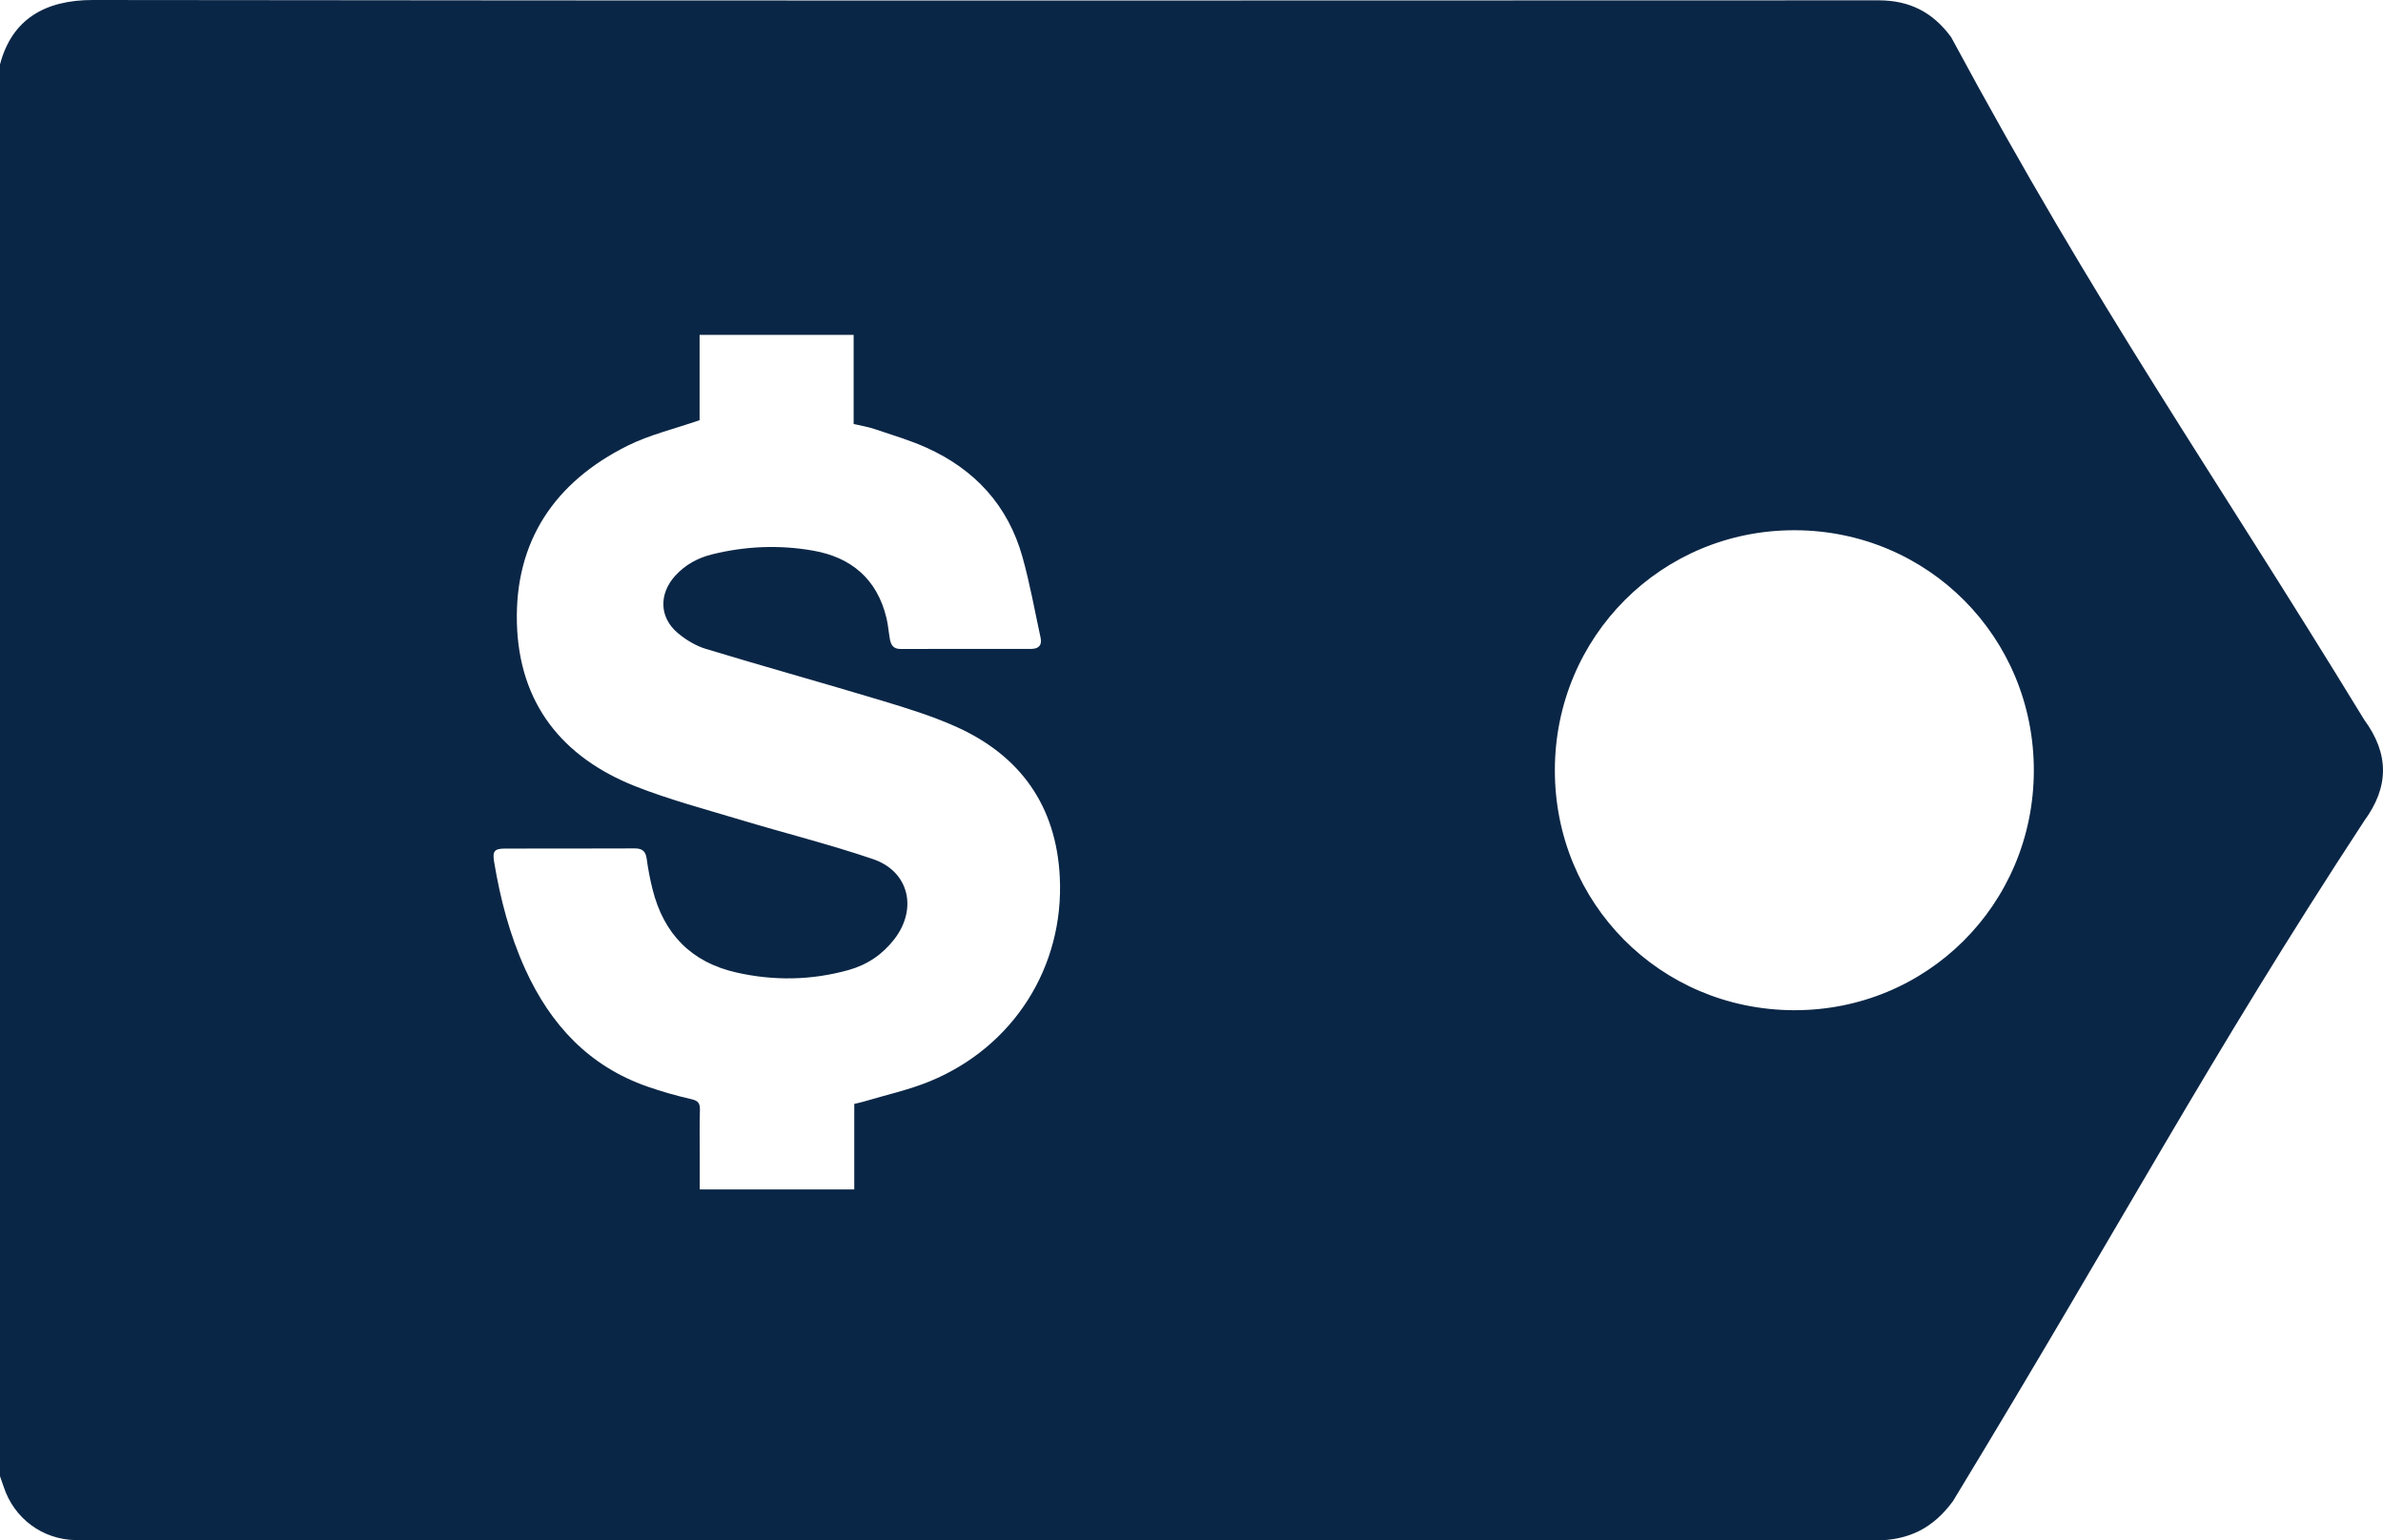 <?xml version="1.0" encoding="UTF-8"?>
<svg id="Layer_2" xmlns="http://www.w3.org/2000/svg" viewBox="0 0 385 248.932">
  <defs>
    <style>
      .cls-1 {
        fill: #0a2646;
      }
    </style>
  </defs>
  <g id="Layer_1-2" data-name="Layer_1">
    <path class="cls-1" d="M0,238.554C0,162.508,0,86.462,0,10.416,1.917,3.103,7.277-.01,15.027,0c96.153.124,192.306.091,288.459.053,5.021-.002,8.786,1.914,11.739,5.948,23.858,44.29,41.518,69.015,66.737,110.304,4.049,5.521,4.051,10.832.001,16.355-25.426,38.871-38.463,63.829-66.431,109.911-3.186,4.358-7.133,6.364-12.545,6.361-96.375-.059-192.749-.043-289.124-.043-.554,0-1.109.005-1.663-.006-5.359-.108-9.933-3.51-11.609-8.627-.187-.571-.394-1.135-.591-1.702ZM138.018,178.388c.546-.131,1.03-.222,1.499-.363,3.597-1.081,7.31-1.882,10.764-3.309,13.46-5.56,21.669-18.469,20.939-32.996-.577-11.473-6.351-19.625-16.784-24.297-3.871-1.734-7.974-2.998-12.047-4.226-9.428-2.841-18.919-5.474-28.342-8.332-1.641-.498-3.25-1.473-4.569-2.588-2.982-2.522-3.033-6.33-.383-9.241,1.623-1.782,3.638-2.878,5.945-3.45,5.397-1.338,10.868-1.564,16.326-.604,6.179,1.086,10.322,4.593,11.842,10.842.274,1.125.36,2.295.558,3.44.166.959.568,1.616,1.726,1.612,7.039-.026,14.078-.011,21.117-.015,1.198-.001,1.773-.596,1.512-1.794-.952-4.376-1.733-8.801-2.944-13.105-2.332-8.291-7.692-14.106-15.489-17.617-2.711-1.22-5.593-2.066-8.418-3.021-1.032-.349-2.126-.518-3.355-.807v-14.406h-24.887v13.79c-4.06,1.411-8.055,2.344-11.629,4.124-11.754,5.854-18.244,15.41-17.887,28.686.348,12.931,7.296,21.681,19.168,26.364,5.49,2.166,11.241,3.687,16.905,5.394,7.146,2.154,14.405,3.962,21.464,6.364,5.792,1.971,7.222,7.997,3.47,12.9-1.915,2.502-4.408,4.184-7.439,5.028-5.99,1.669-12.034,1.764-18.083.402-7.315-1.648-11.773-6.25-13.575-13.47-.401-1.609-.721-3.246-.938-4.889-.163-1.23-.695-1.707-1.944-1.7-6.984.037-13.967.008-20.951.025-1.704.004-2.048.42-1.759,2.156.996,5.971,2.509,11.792,5.025,17.328,4.075,8.965,10.296,15.696,19.784,18.994,2.295.798,4.646,1.468,7.014,2.008,1.084.247,1.456.615,1.425,1.723-.075,2.658-.024,5.32-.024,7.981,0,1.641,0,3.282,0,4.893h24.962v-13.825ZM289.981,85.686c-21.509-.061-38.747,17.167-38.776,38.752-.029,21.527,17.011,38.692,38.529,38.811,21.531.119,38.79-17.048,38.853-38.647.063-21.592-17.063-38.855-38.606-38.916Z"/>
  </g>
</svg>